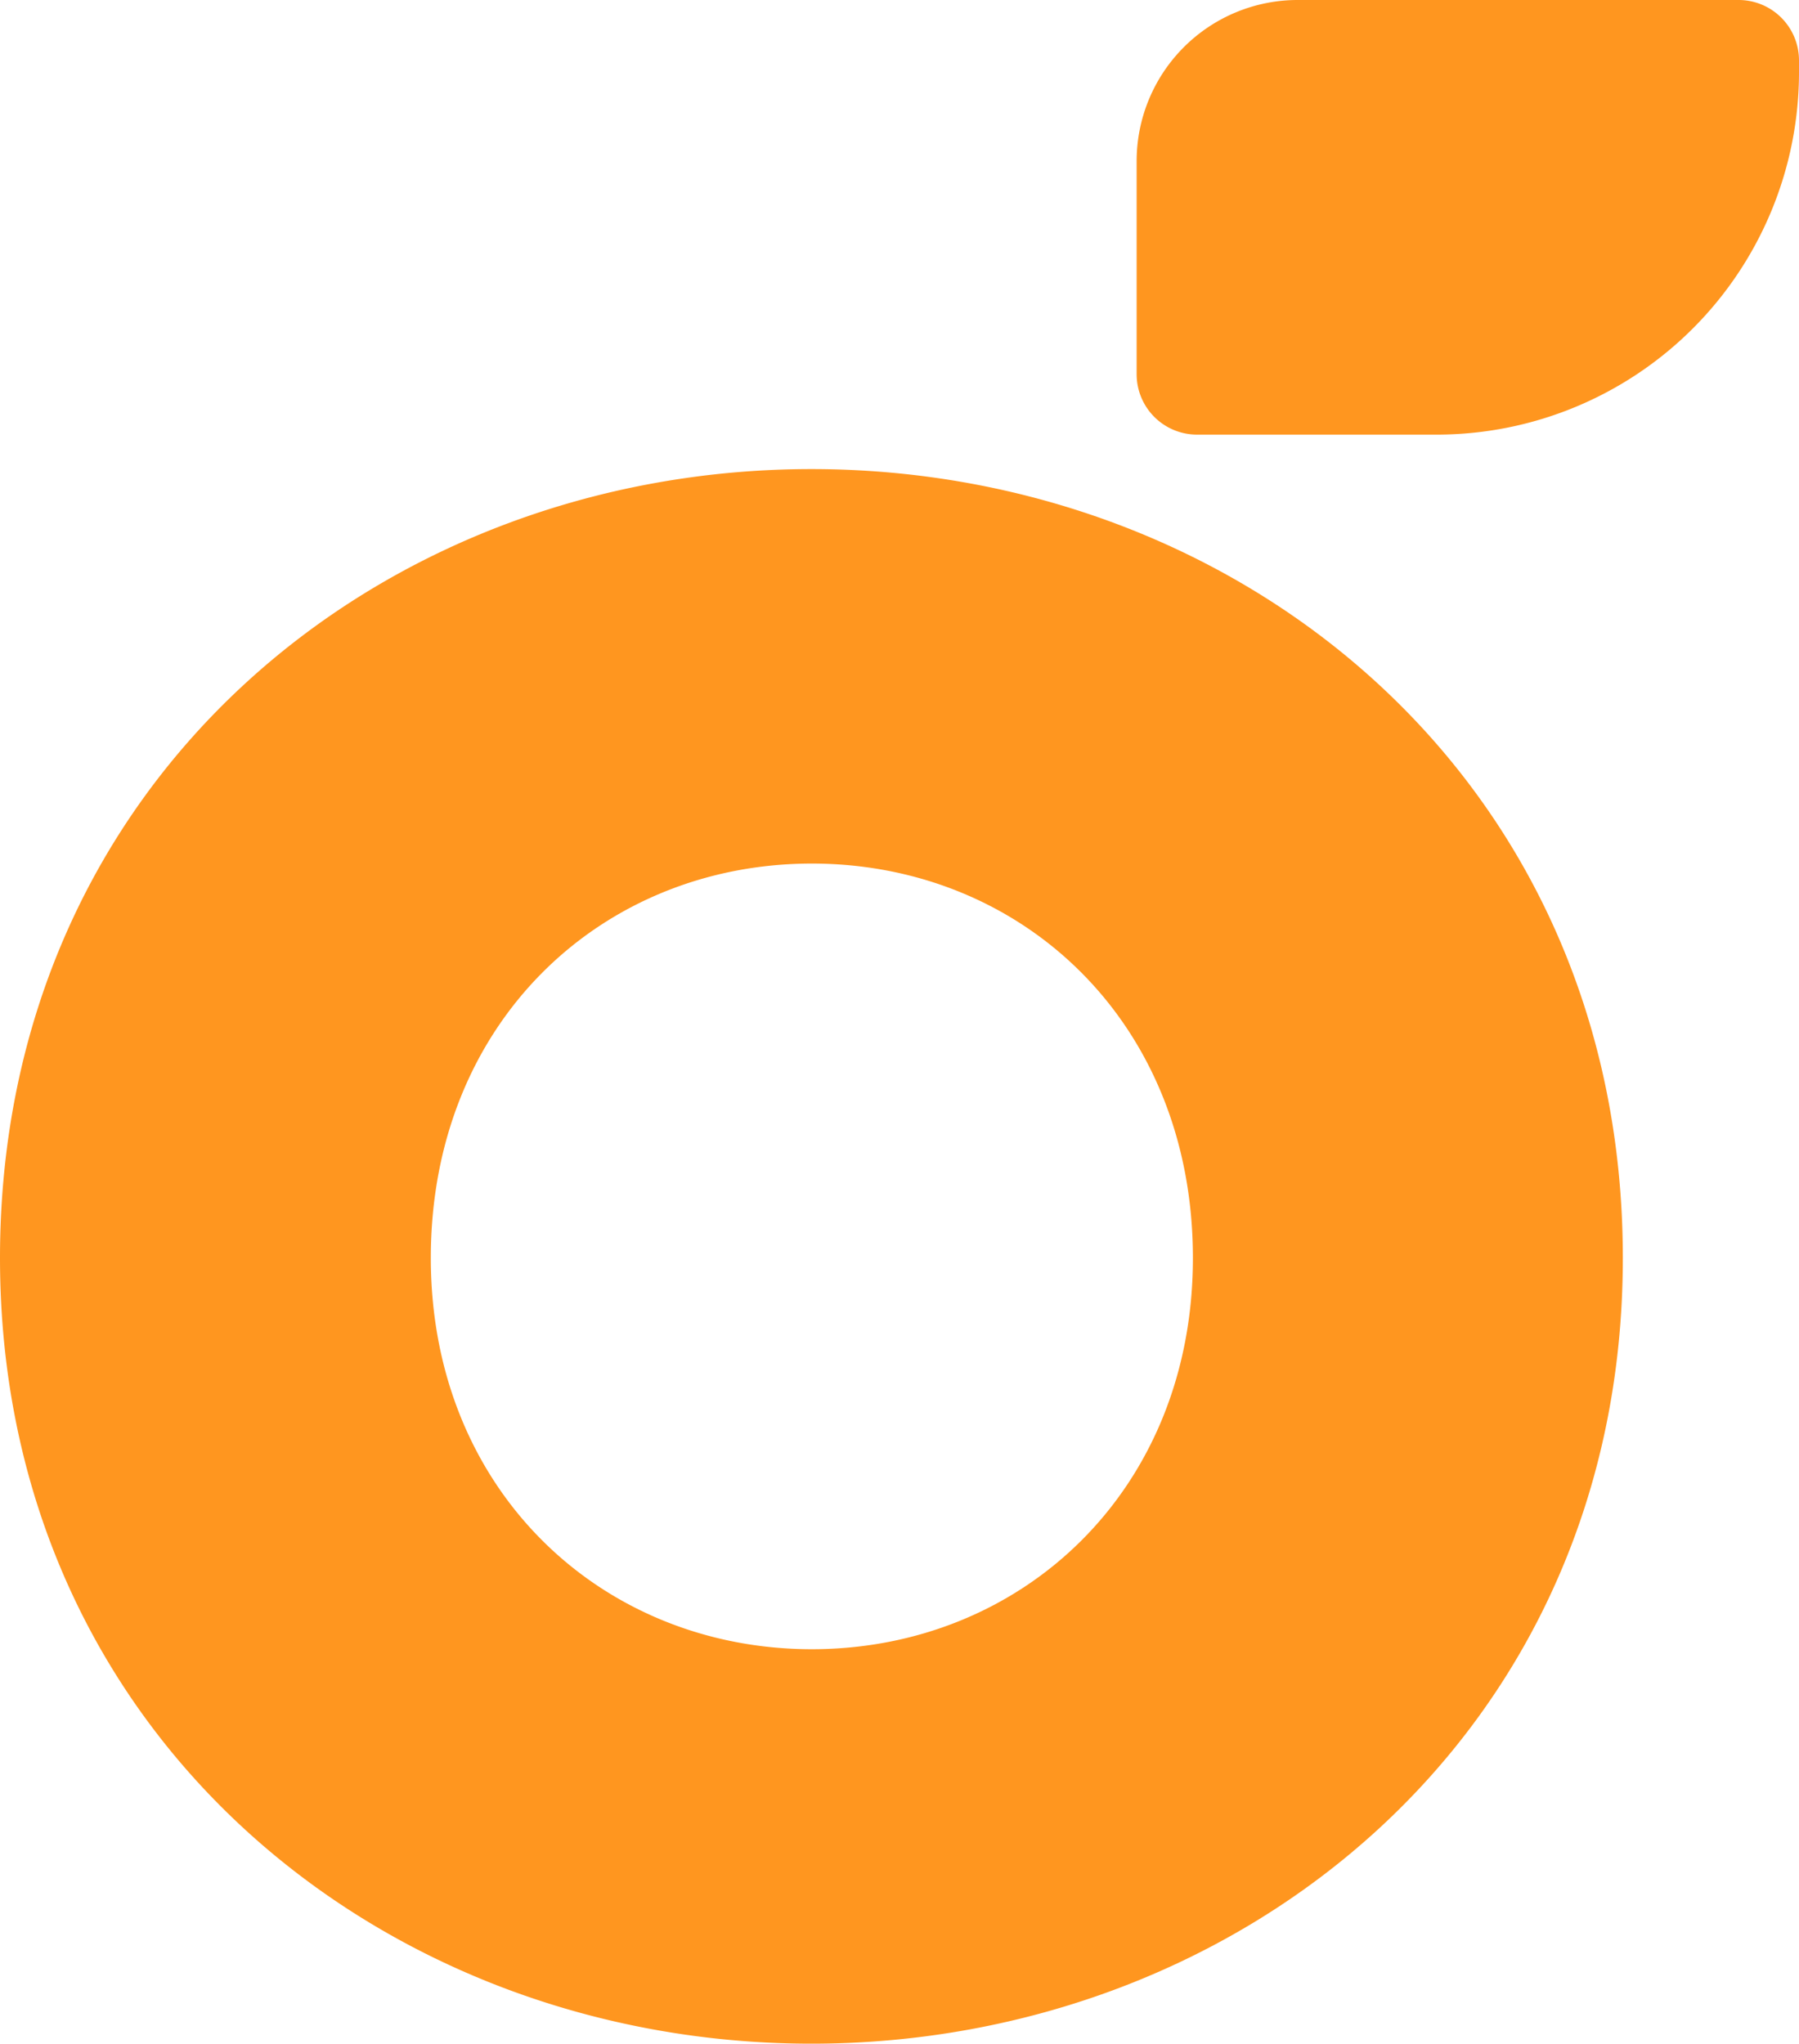 <svg xmlns="http://www.w3.org/2000/svg" viewBox="0 0 221.9 252.04"><path fill="#ff961f" d="M160.07 0h54.38a7.45 7.45 0 0 1 7.45 7.45V8.9a44.7 44.7 0 0 1-44.7 44.7h-29.55a7.45 7.45 0 0 1-7.45-7.45V19.87a19.87 19.87 0 0 1 5.82-14.05A19.85 19.85 0 0 1 160.07 0ZM0 155.14c0-59 47.06-97.29 100.09-97.29s100.08 38.28 100.08 97.29c0 58.62-47.05 96.9-100.08 96.9S0 213.76 0 155.14Zm147.14 0c0-29.11-21.14-48.64-47-48.64s-47 19.53-47 48.64c0 28.71 21.13 48.25 47 48.25s47-19.54 47-48.25z"/></svg>